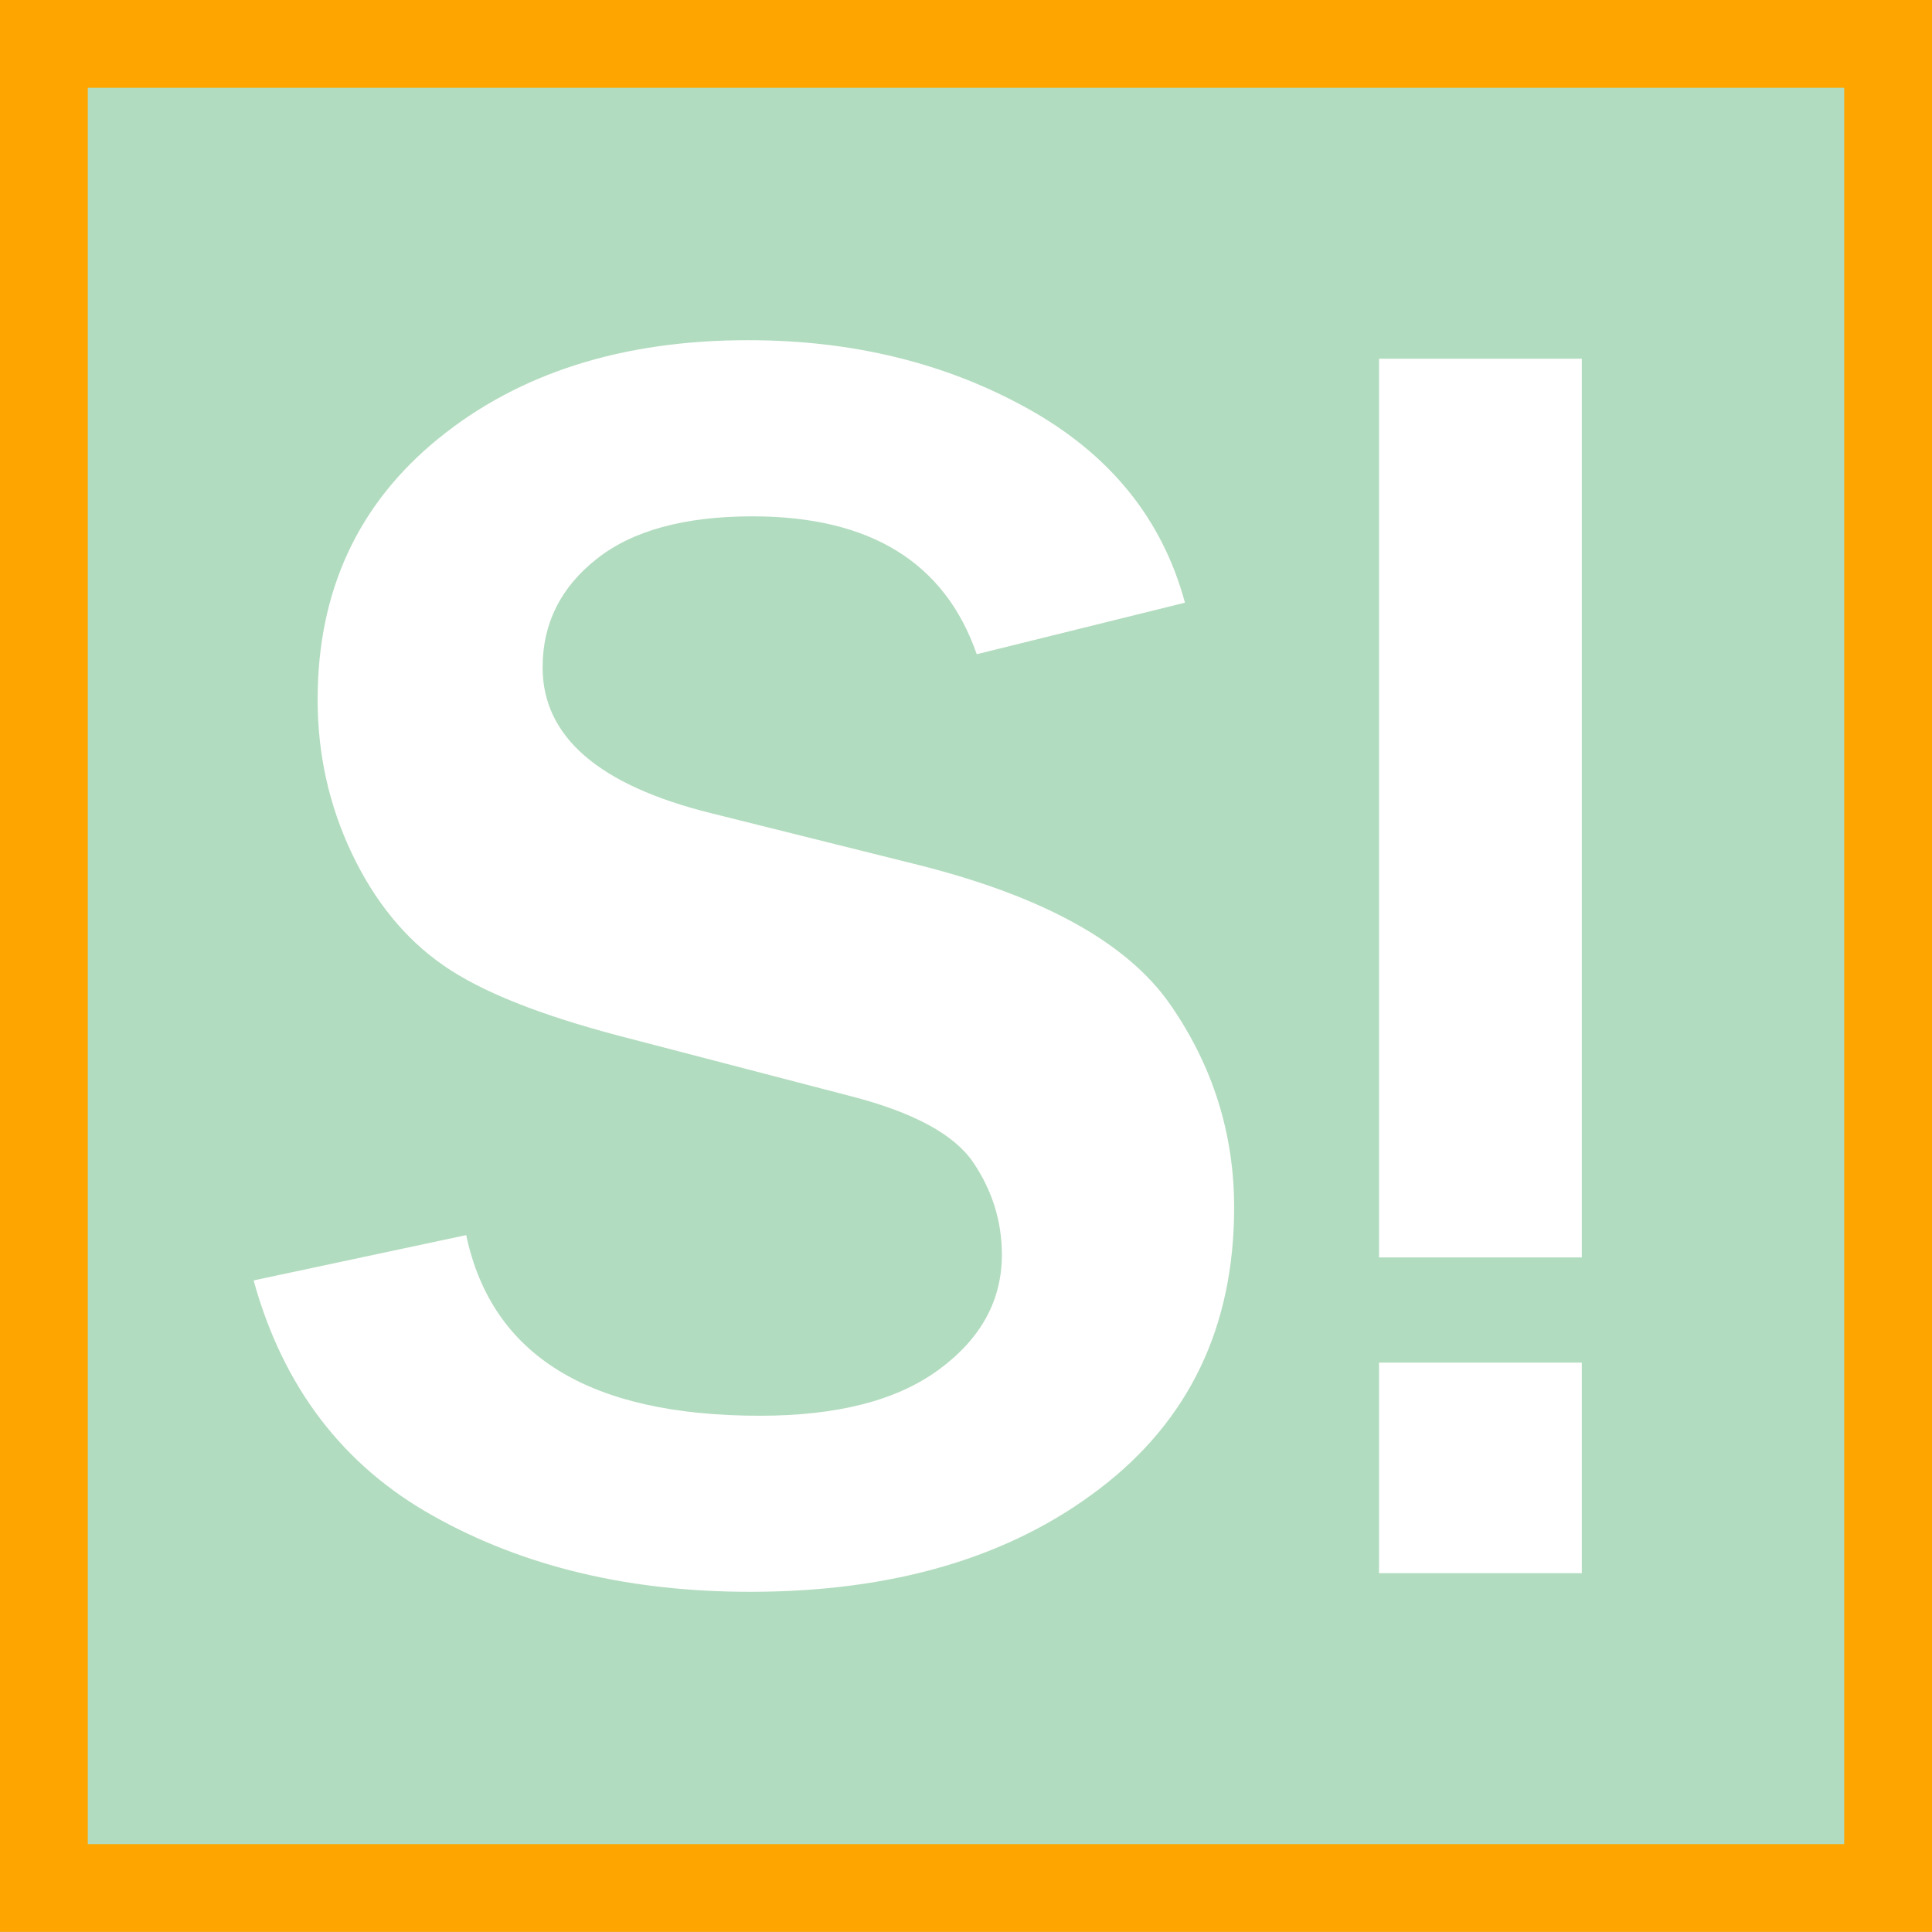 <?xml version="1.0" encoding="utf-8"?>
<!-- Generator: Adobe Illustrator 16.0.0, SVG Export Plug-In . SVG Version: 6.00 Build 0)  -->
<!DOCTYPE svg PUBLIC "-//W3C//DTD SVG 1.1//EN" "http://www.w3.org/Graphics/SVG/1.1/DTD/svg11.dtd">
<svg version="1.1" id="Layer_1" xmlns="http://www.w3.org/2000/svg" xmlns:xlink="http://www.w3.org/1999/xlink" x="0px" y="0px"
	 width="22.001px" height="22px" viewBox="0 0 22.001 22" enable-background="new 0 0 22.001 22" xml:space="preserve">
<rect x="0" y="0" width="22.001" height="22" fill="#333333" stroke="none"/>
<rect x="0" fill="#B2DCBF" width="22.001" height="22" stroke="orange" stroke-width="2"/>
<g>
	<path fill="#FFFFFF" d="M4.939,17.266c1.029,0.576,2.23,0.861,3.602,0.861c1.627,0,2.953-0.389,3.976-1.17
		c1.025-0.779,1.537-1.85,1.537-3.207c0-0.842-0.244-1.615-0.73-2.314c-0.488-0.7-1.441-1.228-2.868-1.587L8.104,9.262
		C6.821,8.945,6.179,8.391,6.179,7.6c0-0.5,0.205-0.91,0.613-1.233c0.408-0.325,1.002-0.487,1.778-0.487
		c1.337,0,2.188,0.522,2.553,1.57l2.371-0.587c-0.258-0.953-0.852-1.688-1.788-2.209s-1.998-0.78-3.187-0.78
		c-1.432,0-2.607,0.373-3.525,1.119C4.076,5.739,3.617,6.73,3.617,7.966c0,0.622,0.13,1.205,0.39,1.753
		c0.26,0.546,0.606,0.971,1.039,1.272c0.432,0.302,1.102,0.567,2.006,0.805l2.645,0.689c0.709,0.184,1.171,0.434,1.387,0.754
		c0.217,0.322,0.325,0.67,0.325,1.049c0,0.521-0.238,0.955-0.715,1.307s-1.156,0.527-2.041,0.527c-1.938,0-3.054-0.684-3.344-2.057
		l-2.421,0.516C3.224,15.797,3.908,16.692,4.939,17.266"/>
</g>
<path fill="#FFFFFF" d="M15.704,17.915h2.309v-2.398h-2.309V17.915z M15.704,14.319h2.309V4.085h-2.309V14.319z"/>
</svg>
